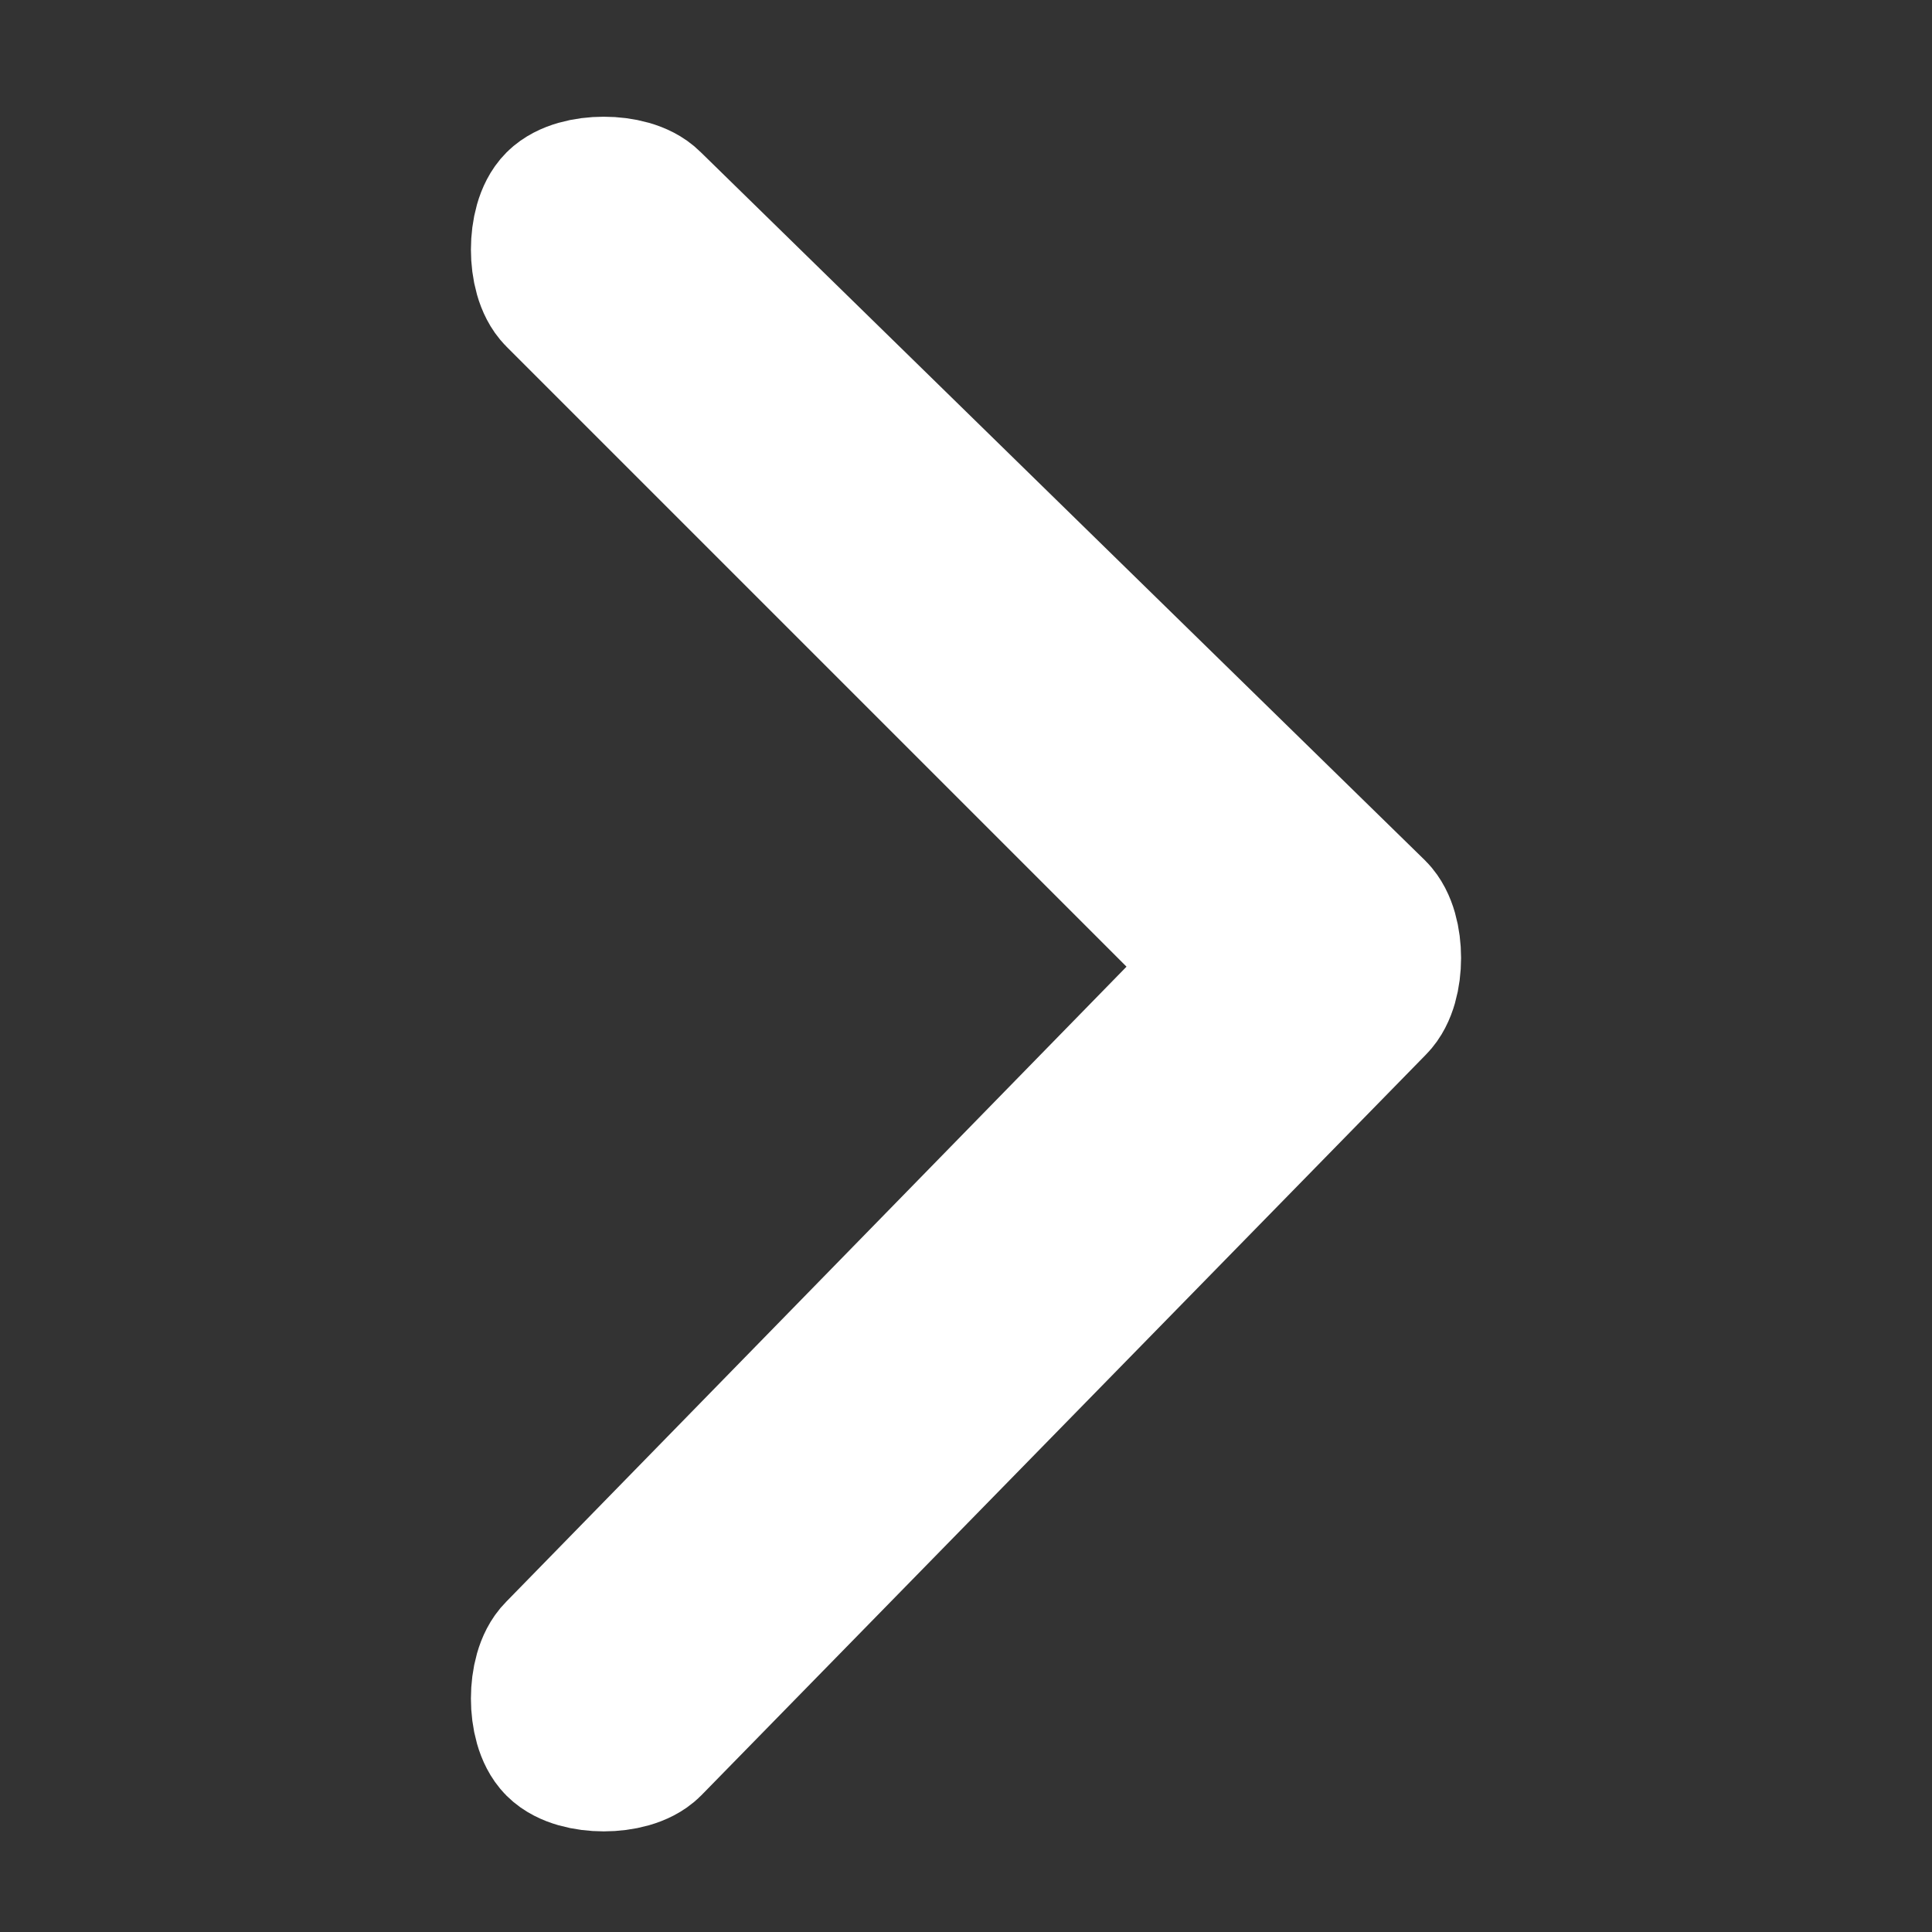 <?xml version="1.0" encoding="utf-8"?>
<!-- Generator: Adobe Illustrator 25.0.1, SVG Export Plug-In . SVG Version: 6.00 Build 0)  -->
<svg version="1.1" id="Livello_1" xmlns="http://www.w3.org/2000/svg" xmlns:xlink="http://www.w3.org/1999/xlink" x="0px" y="0px"
	 viewBox="0 0 12 12" style="enable-background:new 0 0 12 12;" xml:space="preserve">
<rect x="0" y="0" width="12" height="12" fill="#333333" stroke="none"/>
<style type="text/css">
	.st0{fill:#FFFFFF;stroke:#FFFFFF;stroke-miterlimit:10;}
</style>
<path class="st0" d="M8.5,5.7c0.1,0.1,0.1,0.4,0,0.5c0,0,0,0,0,0L4,10.8c-0.1,0.1-0.4,0.1-0.5,0c-0.1-0.1-0.1-0.4,0-0.5L7.7,6
	L3.5,1.8c-0.1-0.1-0.1-0.4,0-0.5s0.4-0.1,0.5,0L8.5,5.7z"/>
</svg>
